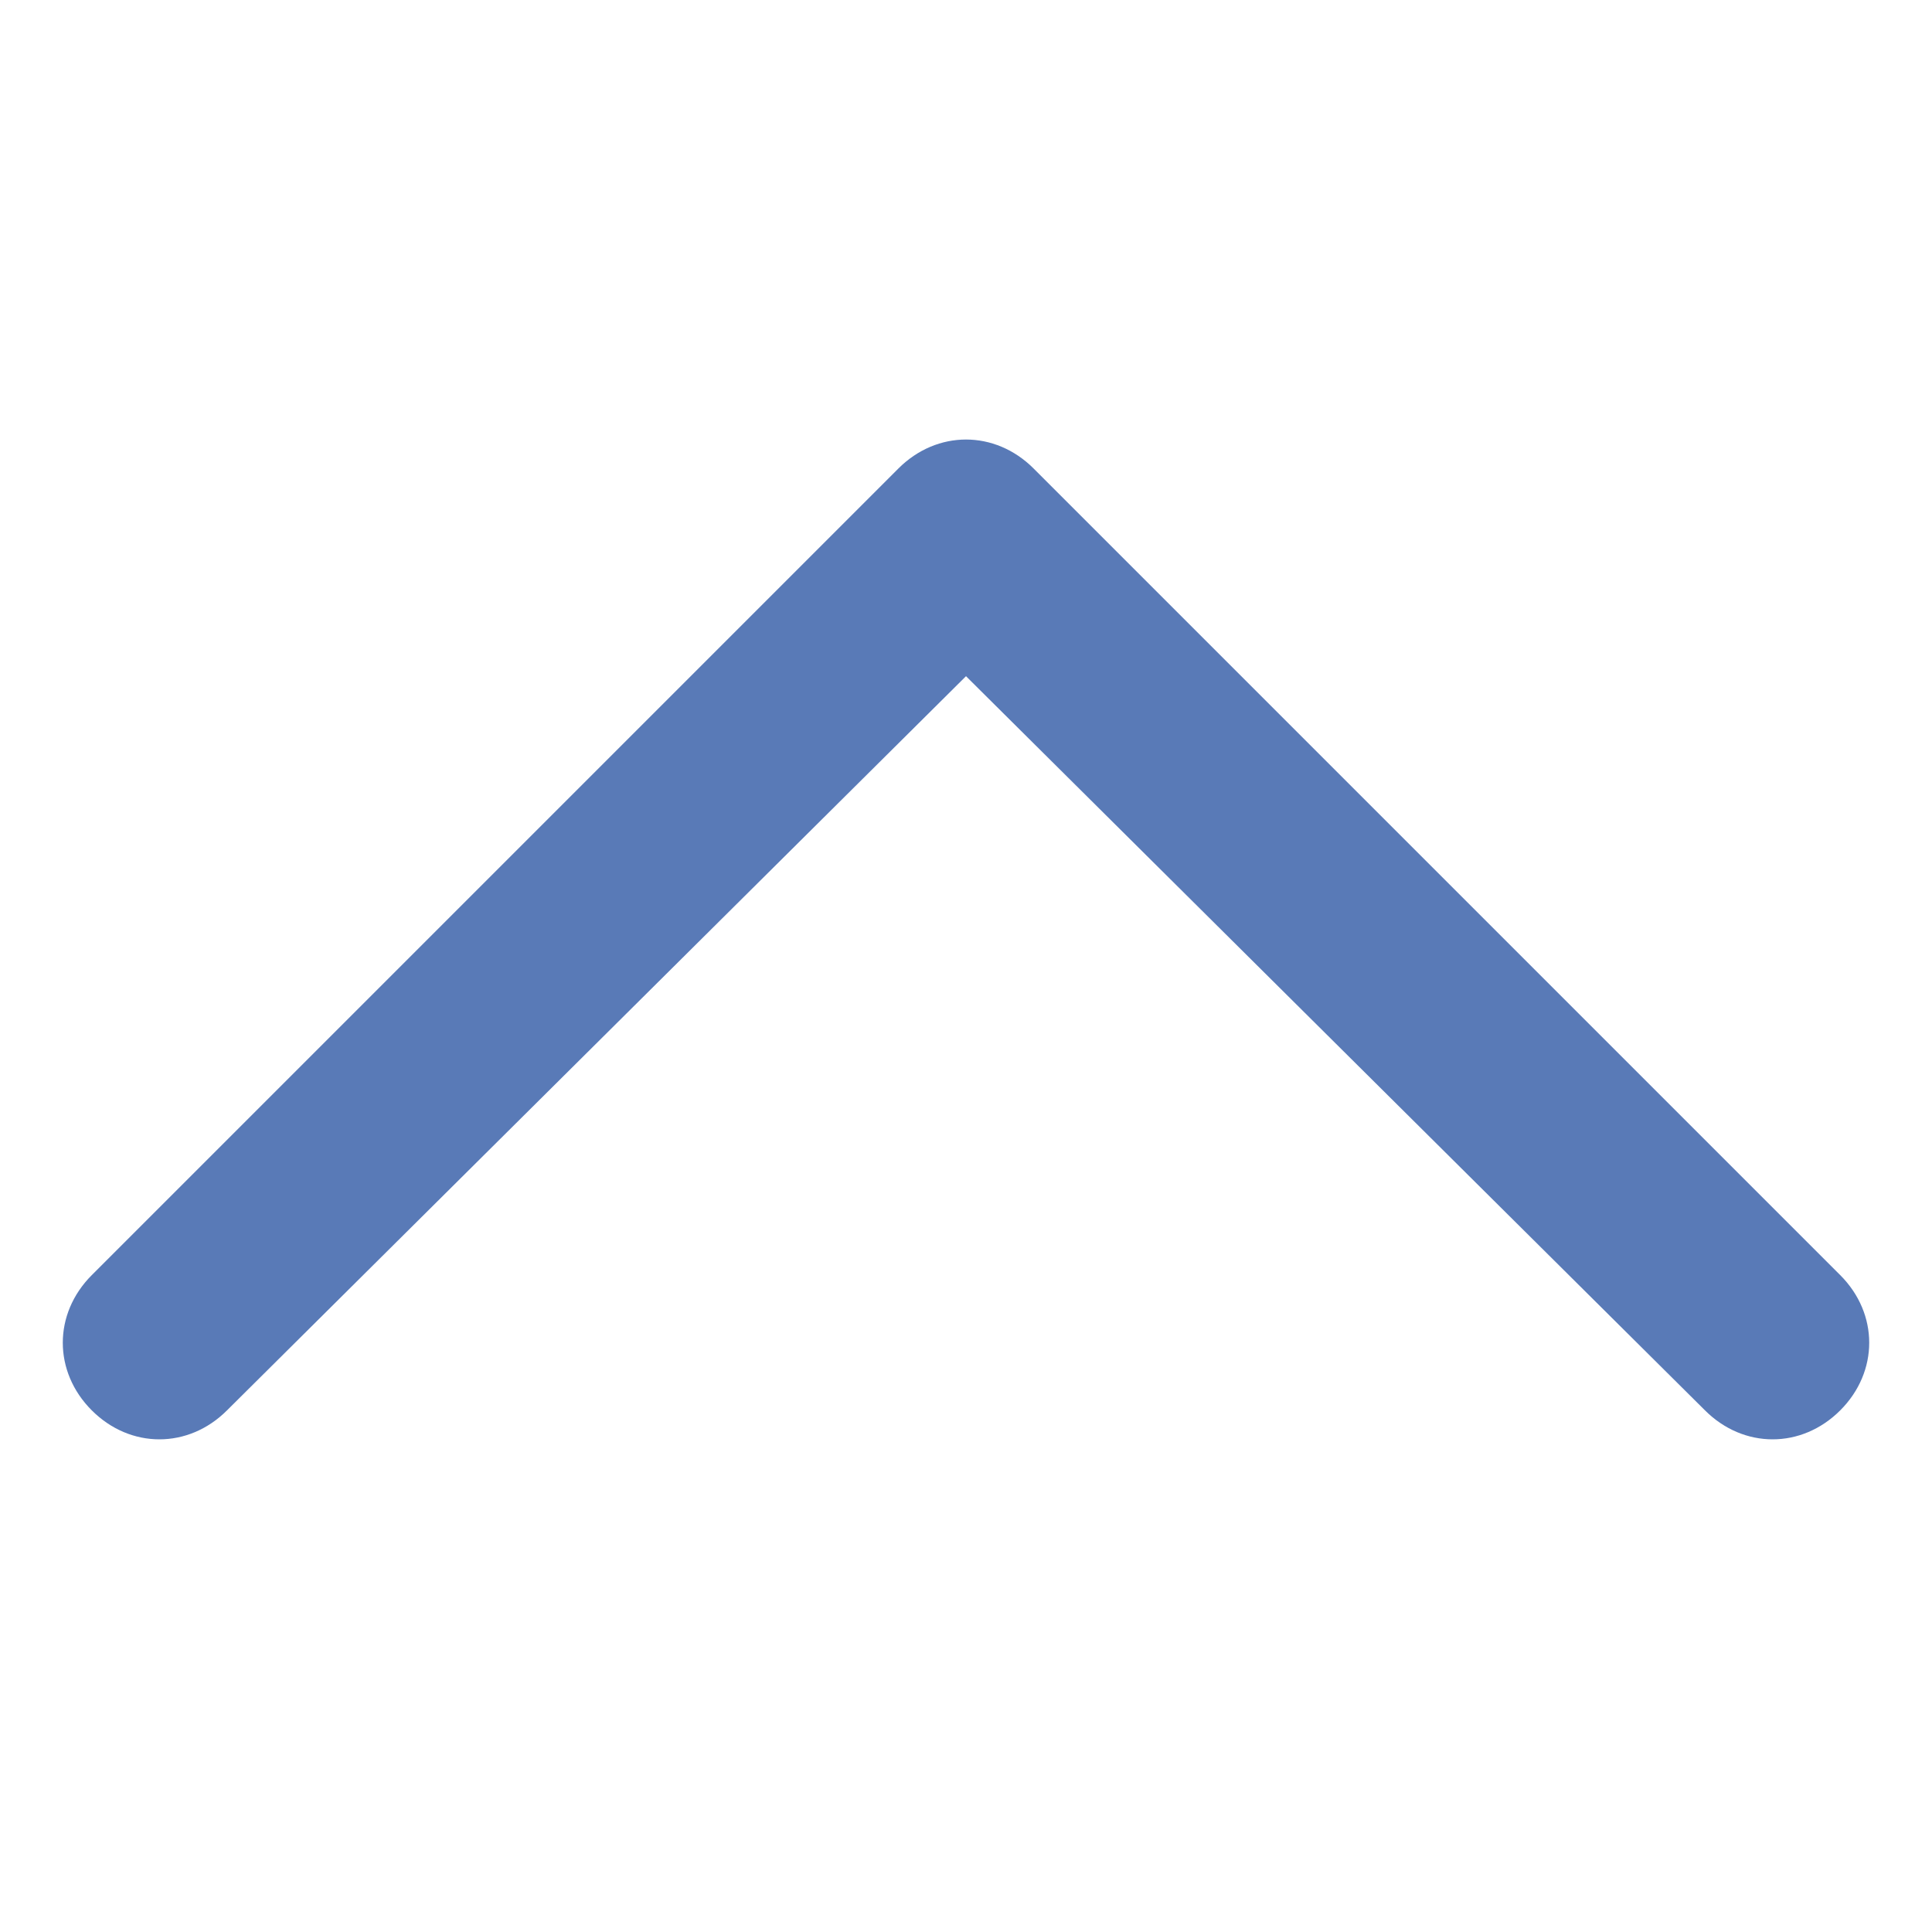 <?xml version="1.0" encoding="utf-8"?>
<!-- Generator: Adobe Illustrator 24.1.1, SVG Export Plug-In . SVG Version: 6.00 Build 0)  -->
<svg xmlns="http://www.w3.org/2000/svg" xmlns:xlink="http://www.w3.org/1999/xlink" version="1.1" id="Layer_1" x="0px" y="0px" viewBox="0 0 40 40" style="enable-background:new 0 0 40 40;" xml:space="preserve" width="40" height="40">
<style type="text/css">
	.st0{fill:none;}
	.st1{opacity:0.8;}
	.st2{fill:#2F59A5;}
</style>
<rect class="st0" width="40" height="40"/>
<g class="st1">
	<path class="st2" d="M20,9.1c0.5,0,1,0.2,1.4,0.6l16.7,16.7c0.8,0.8,0.8,2,0,2.8c-0.8,0.8-2,0.8-2.8,0L20,14L4.7,29.2   c-0.8,0.8-2,0.8-2.8,0c-0.8-0.8-0.8-2,0-2.8L18.6,9.7C19,9.3,19.5,9.1,20,9.1z"/>
</g>
</svg>
